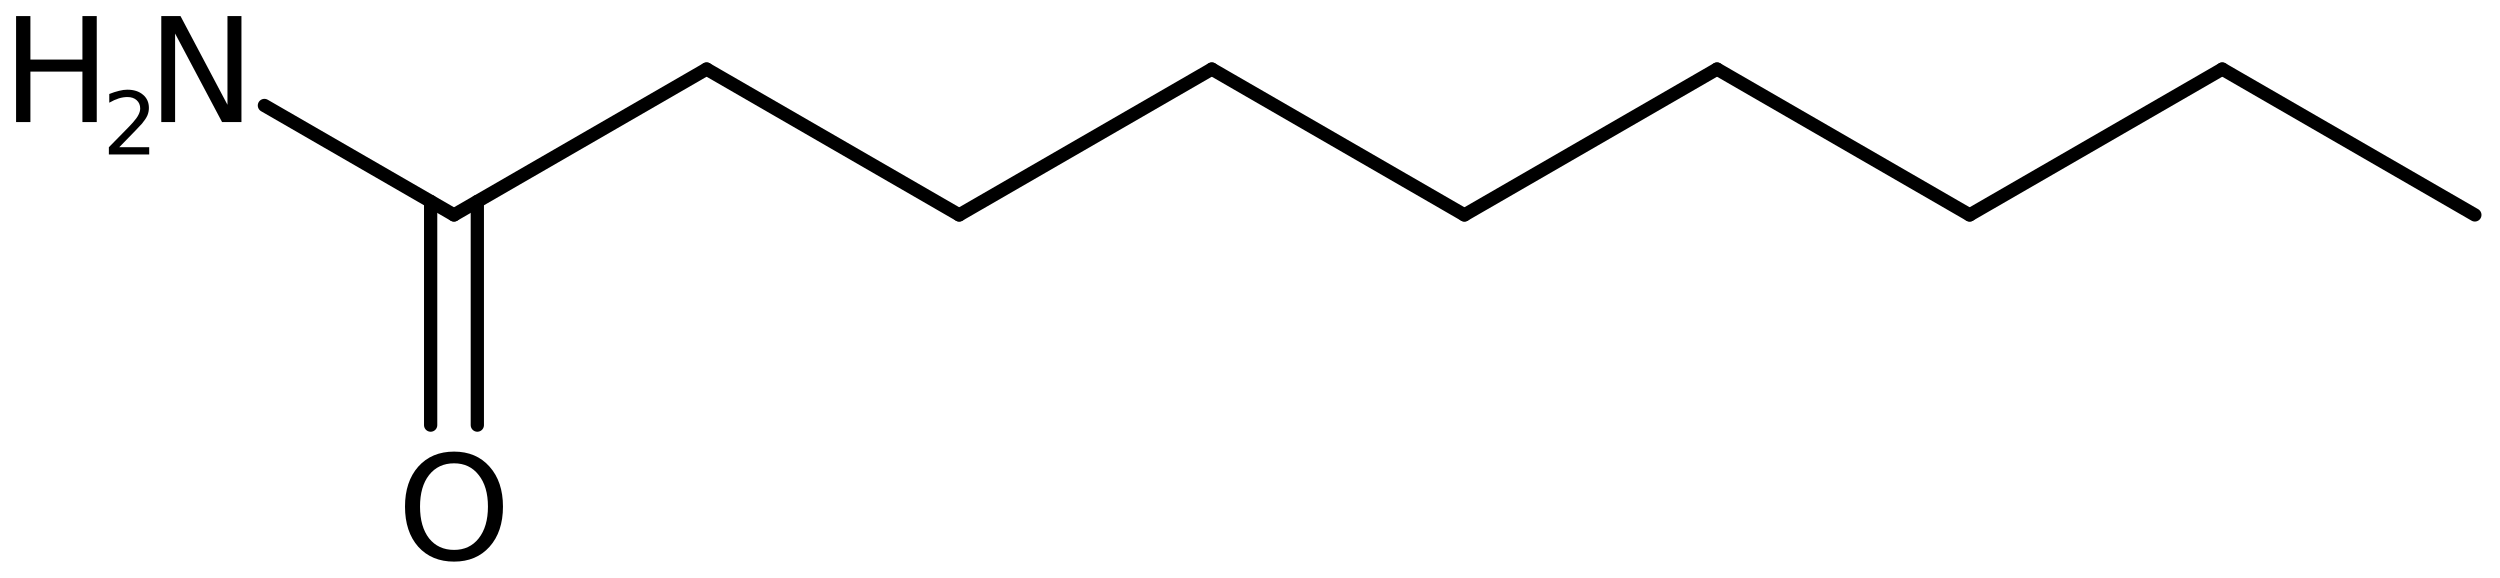 <?xml version='1.0' encoding='UTF-8'?>
<!DOCTYPE svg PUBLIC "-//W3C//DTD SVG 1.1//EN" "http://www.w3.org/Graphics/SVG/1.1/DTD/svg11.dtd">
<svg version='1.2' xmlns='http://www.w3.org/2000/svg' xmlns:xlink='http://www.w3.org/1999/xlink' width='87.079mm' height='20.122mm' viewBox='0 0 87.079 20.122'>
  <desc>Generated by the Chemistry Development Kit (http://github.com/cdk)</desc>
  <g stroke-linecap='round' stroke-linejoin='round' stroke='#000000' stroke-width='.462' fill='#000000'>
    <rect x='.0' y='.0' width='88.0' height='21.0' fill='#FFFFFF' stroke='none'/>
    <g id='mol1' class='mol'>
      <line id='mol1bnd1' class='bond' x1='86.203' y1='7.486' x2='77.405' y2='2.406'/>
      <line id='mol1bnd2' class='bond' x1='77.405' y1='2.406' x2='68.606' y2='7.486'/>
      <line id='mol1bnd3' class='bond' x1='68.606' y1='7.486' x2='59.807' y2='2.406'/>
      <line id='mol1bnd4' class='bond' x1='59.807' y1='2.406' x2='51.008' y2='7.486'/>
      <line id='mol1bnd5' class='bond' x1='51.008' y1='7.486' x2='42.209' y2='2.406'/>
      <line id='mol1bnd6' class='bond' x1='42.209' y1='2.406' x2='33.41' y2='7.486'/>
      <line id='mol1bnd7' class='bond' x1='33.41' y1='7.486' x2='24.612' y2='2.406'/>
      <line id='mol1bnd8' class='bond' x1='24.612' y1='2.406' x2='15.813' y2='7.486'/>
      <g id='mol1bnd9' class='bond'>
        <line x1='16.626' y1='7.017' x2='16.626' y2='14.807'/>
        <line x1='15.0' y1='7.017' x2='15.0' y2='14.807'/>
      </g>
      <line id='mol1bnd10' class='bond' x1='15.813' y1='7.486' x2='9.21' y2='3.674'/>
      <path id='mol1atm10' class='atom' d='M15.816 16.138q-.548 -.0 -.87 .407q-.316 .402 -.316 1.101q-.0 .699 .316 1.107q.322 .401 .87 .401q.541 .0 .857 -.401q.323 -.408 .323 -1.107q-.0 -.699 -.323 -1.101q-.316 -.407 -.857 -.407zM15.816 15.73q.772 .0 1.235 .523q.468 .523 .468 1.393q-.0 .876 -.468 1.399q-.463 .517 -1.235 .517q-.779 -.0 -1.247 -.517q-.462 -.523 -.462 -1.399q-.0 -.87 .462 -1.393q.468 -.523 1.247 -.523z' stroke='none'/>
      <g id='mol1atm11' class='atom'>
        <path d='M5.618 .56h.669l1.636 3.09v-3.09h.487v3.692h-.675l-1.636 -3.084v3.084h-.481v-3.692z' stroke='none'/>
        <path d='M.56 .56h.499v1.515h1.812v-1.515h.499v3.692h-.499v-1.758h-1.812v1.758h-.499v-3.692z' stroke='none'/>
        <path d='M4.153 5.128h1.044v.252h-1.405v-.252q.171 -.175 .463 -.471q.296 -.299 .372 -.387q.143 -.16 .197 -.273q.059 -.114 .059 -.219q-.0 -.179 -.124 -.289q-.121 -.109 -.321 -.109q-.143 -.0 -.3 .047q-.153 .048 -.332 .15v-.303q.183 -.073 .34 -.11q.156 -.04 .284 -.04q.347 .0 .551 .176q.205 .171 .205 .459q-.0 .135 -.051 .259q-.052 .121 -.187 .285q-.036 .044 -.237 .252q-.197 .204 -.558 .573z' stroke='none'/>
      </g>
    </g>
  </g>
</svg>
